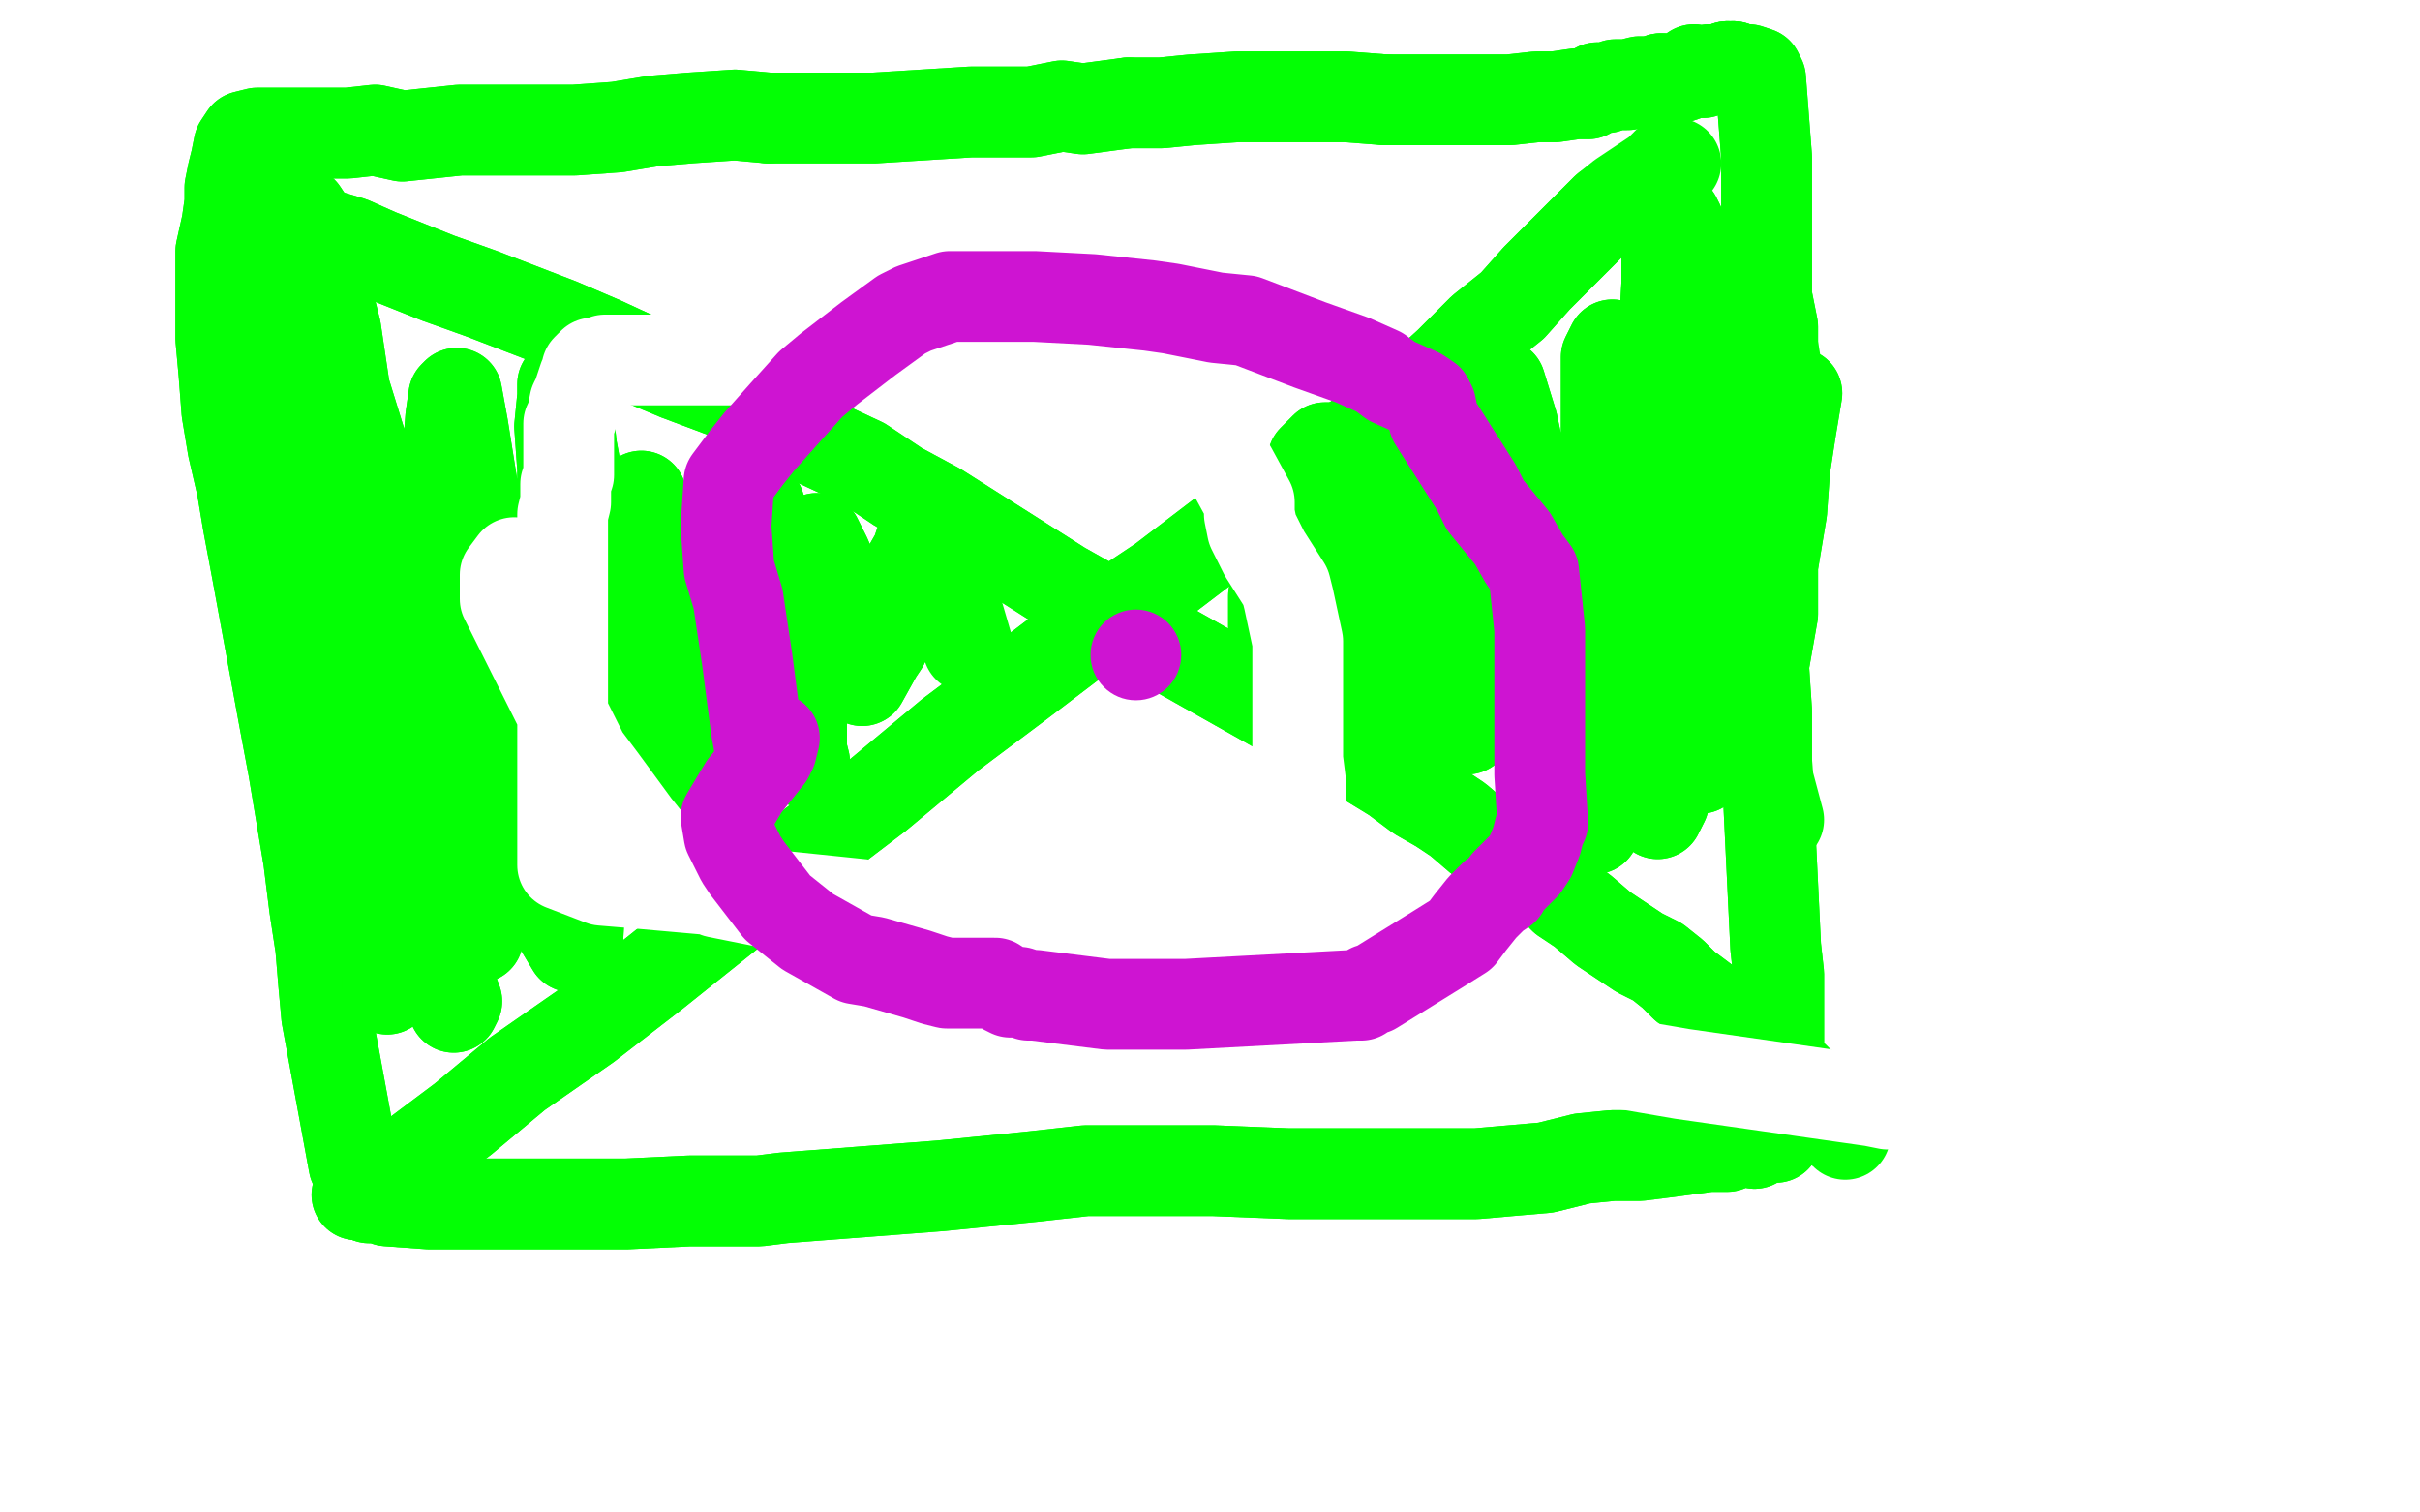 <?xml version="1.0" standalone="no"?>
<!DOCTYPE svg PUBLIC "-//W3C//DTD SVG 1.1//EN"
"http://www.w3.org/Graphics/SVG/1.1/DTD/svg11.dtd">

<svg width="800" height="500" version="1.1" xmlns="http://www.w3.org/2000/svg" xmlns:xlink="http://www.w3.org/1999/xlink" style="stroke-antialiasing: false"><desc>This SVG has been created on https://colorillo.com/</desc><rect x='0' y='0' width='800' height='500' style='fill: rgb(255,255,255); stroke-width:0' /><polyline points="594,130 592,142 592,142 590,155 590,155 589,169 589,169 586,187 586,187 586,203 586,203 583,220 583,220 584,235 584,235 584,251 587,313 588,322 588,331 588,338 588,345 588,349 588,353 588,356 588,357 588,358 588,360 588,362 588,364 588,366 588,368 588,370 588,372 588,373 587,376 583,376 580,378 576,377 571,379 565,379 550,381 542,382 533,382 523,383 511,386 488,388 477,388 465,388 452,388 439,388 426,388 401,387 374,387 359,387 341,389 311,392 272,395 259,396 251,397 240,397 228,397 207,398 142,398 128,397 125,396 123,396 122,396 117,385 108,336 107,325 106,313 104,300 102,284 97,254 94,238 85,189 82,173 80,161 77,148 75,136 74,123 73,112 73,102 73,92 73,83 75,74 76,67 76,62 77,57 78,53 79,48 81,45 85,44 88,44 92,44 97,44 101,44 108,44 115,44 124,43 133,45 152,43 165,43 178,43 190,43 204,42 216,40 228,39 243,38 254,39" style="fill: none; stroke: #03ff04; stroke-width: 30; stroke-linejoin: round; stroke-linecap: round; stroke-antialiasing: false; stroke-antialias: 0; opacity: 1.0"/>
<polyline points="254,39 289,39 321,37 330,37 341,37 351,35 358,36 373,34" style="fill: none; stroke: #03ff04; stroke-width: 30; stroke-linejoin: round; stroke-linecap: round; stroke-antialiasing: false; stroke-antialias: 0; opacity: 1.0"/>
<polyline points="373,34 384,34 394,33 409,32 420,32 433,32 445,32 458,33" style="fill: none; stroke: #03ff04; stroke-width: 30; stroke-linejoin: round; stroke-linecap: round; stroke-antialiasing: false; stroke-antialias: 0; opacity: 1.0"/>
<polyline points="458,33 468,33 489,33 499,33 508,32 514,32 521,31 525,31 528,29 531,29 534,28 538,28 542,27 546,27 549,26" style="fill: none; stroke: #03ff04; stroke-width: 30; stroke-linejoin: round; stroke-linecap: round; stroke-antialiasing: false; stroke-antialias: 0; opacity: 1.0"/>
<polyline points="549,26 554,26 557,25 560,23 563,24 565,23 568,23 571,22" style="fill: none; stroke: #03ff04; stroke-width: 30; stroke-linejoin: round; stroke-linecap: round; stroke-antialiasing: false; stroke-antialias: 0; opacity: 1.0"/>
<polyline points="571,22 573,22" style="fill: none; stroke: #03ff04; stroke-width: 30; stroke-linejoin: round; stroke-linecap: round; stroke-antialiasing: false; stroke-antialias: 0; opacity: 1.0"/>
<polyline points="573,22 576,23 578,23 581,24 582,26 584,52 584,98 586,108 586,112 586,114" style="fill: none; stroke: #03ff04; stroke-width: 30; stroke-linejoin: round; stroke-linecap: round; stroke-antialiasing: false; stroke-antialias: 0; opacity: 1.0"/>
<polyline points="594,130 592,142 592,142 590,155 590,155 589,169 589,169 586,187 586,187 586,203 586,203 583,220 583,220 584,235 584,251 587,313 588,322 588,331 588,338 588,345 588,349 588,353 588,356 588,357 588,358 588,360 588,362 588,364 588,366 588,368 588,370 588,372 588,373 587,376 583,376 580,378 576,377 571,379 565,379 550,381 542,382 533,382 523,383 511,386 488,388 477,388 465,388 452,388 439,388 426,388 401,387 374,387 359,387 341,389 311,392 272,395 259,396 251,397 240,397 228,397 207,398 142,398 128,397 125,396 123,396 122,396 117,385 108,336 107,325 106,313 104,300 102,284 97,254 94,238 85,189 82,173 80,161 77,148 75,136 74,123 73,112 73,102 73,92 73,83 75,74 76,67 76,62 77,57 78,53 79,48 81,45 85,44 88,44 92,44 97,44 101,44 108,44 115,44 124,43 133,45 152,43 165,43 178,43 190,43 204,42 216,40 228,39 243,38 254,39 289,39 321,37 330,37 341,37 351,35 358,36 373,34 384,34 394,33 409,32 420,32 433,32 445,32 458,33 468,33 489,33 499,33 508,32 514,32 521,31 525,31 528,29 531,29 534,28 538,28 542,27 546,27 549,26 554,26 557,25 560,23 563,24 565,23 568,23 571,22 573,22 576,23 578,23 581,24 582,26 584,52 584,98 586,108 586,112 586,114 590,139" style="fill: none; stroke: #03ff04; stroke-width: 30; stroke-linejoin: round; stroke-linecap: round; stroke-antialiasing: false; stroke-antialias: 0; opacity: 1.0"/>
<polyline points="120,394 118,395 118,395 126,389 126,389 137,382 137,382 153,370 153,370 171,355 194,339 216,322 241,302 265,282 290,263 314,243 338,225 363,206 384,192 405,176 423,164 439,152 454,141 468,130 479,120 490,109 500,101 508,92 515,85 520,80 526,74 531,69" style="fill: none; stroke: #03ff04; stroke-width: 30; stroke-linejoin: round; stroke-linecap: round; stroke-antialiasing: false; stroke-antialias: 0; opacity: 1.0"/>
<polyline points="120,394 118,395 118,395 126,389 126,389 137,382 137,382 153,370 171,355 194,339 216,322 241,302 265,282 290,263 314,243 338,225 363,206 384,192 405,176 423,164 439,152 454,141 468,130 479,120 490,109 500,101 508,92 515,85 520,80 526,74 531,69 536,65 548,57 551,54 553,54 554,54" style="fill: none; stroke: #03ff04; stroke-width: 30; stroke-linejoin: round; stroke-linecap: round; stroke-antialiasing: false; stroke-antialias: 0; opacity: 1.0"/>
<polyline points="99,72 101,74 101,74 106,77 106,77 116,80 116,80 125,84 125,84 135,88 135,88 145,92 145,92 159,97 172,102 185,107 199,113 212,119 224,124 240,130 270,146 285,153 297,161 310,168 351,194 422,234 431,240 443,246 461,257 469,263 476,267 482,271 489,277 495,281 504,287 510,290 517,297 523,301 530,307 542,315 548,318 553,322 557,326 561,329 565,332 569,336 571,340 573,342 575,345 579,346 582,349 585,351 587,353 590,354 593,356 595,358 599,361 601,365 604,368 606,372" style="fill: none; stroke: #03ff04; stroke-width: 30; stroke-linejoin: round; stroke-linecap: round; stroke-antialiasing: false; stroke-antialias: 0; opacity: 1.0"/>
<polyline points="99,72 101,74 101,74 106,77 106,77 116,80 116,80 125,84 125,84 135,88 135,88 145,92 159,97 172,102 185,107 199,113 212,119 224,124 240,130 270,146 285,153 297,161 310,168 351,194 422,234 431,240 443,246 461,257 469,263 476,267 482,271 489,277 495,281 504,287 510,290 517,297 523,301 530,307 542,315 548,318 553,322 557,326 561,329 565,332 569,336 571,340 573,342 575,345 579,346 582,349 585,351 587,353 590,354 593,356 595,358 599,361 601,365 604,368 606,372 608,373 610,375" style="fill: none; stroke: #03ff04; stroke-width: 30; stroke-linejoin: round; stroke-linecap: round; stroke-antialiasing: false; stroke-antialias: 0; opacity: 1.0"/>
<polyline points="128,327 128,323 128,323 129,307 129,307 128,284 128,284 126,251 126,251 123,205 123,205 120,166 115,136 111,109 106,89 104,76 100,70 99,84 101,116 106,156 112,188 121,229 129,262 138,288 144,309 148,323 151,331 150,333 118,221 114,129 127,171 151,264 154,283 158,296 158,304 158,309 158,310 157,296 153,262 150,226 149,194 148,168 148,151 149,138 150,131 151,130 153,141 157,166 166,199 170,235 175,260 180,282 183,297 186,308 189,313 191,311 192,291 189,250 187,209 186,178 186,155 185,141 186,131 186,127 187,131 189,148 203,224 208,248 212,265 213,279 215,287 215,291 212,273 210,224 210,186 212,164 216,181 221,206 224,233 227,251 229,265 232,273 233,278 236,267 237,243 237,218 238,196 239,180 241,169 243,163 246,162 251,167 256,182 261,200 265,217 265,231 265,242 265,248 266,252 264,245 263,237 261,226 262,215 262,202 265,191 267,185 269,181 270,178 273,184 276,191 279,202 281,211 283,218 284,223 285,225 290,216 292,213 297,197 299,190 303,183 304,180 308,180 310,182 313,190" style="fill: none; stroke: #03ff04; stroke-width: 30; stroke-linejoin: round; stroke-linecap: round; stroke-antialiasing: false; stroke-antialias: 0; opacity: 1.0"/>
<polyline points="128,327 128,323 128,323 129,307 129,307 128,284 128,284 126,251 126,251 123,205 120,166 115,136 111,109 106,89 104,76 100,70 99,84 101,116 106,156 112,188 121,229 129,262 138,288 144,309 148,323 151,331 150,333 118,221 114,129 127,171 151,264 154,283 158,296 158,304 158,309 158,310 157,296 153,262 150,226 149,194 148,168 148,151 149,138 150,131 151,130 153,141 157,166 166,199 170,235 175,260 180,282 183,297 186,308 189,313 191,311 192,291 189,250 187,209 186,178 186,155 185,141 186,131 186,127 187,131 189,148 203,224 208,248 212,265 213,279 215,287 215,291 212,273 210,224 210,186 212,164 216,181 221,206 224,233 227,251 229,265 232,273 233,278 236,267 237,243 237,218 238,196 239,180 241,169 243,163 246,162 251,167 256,182 261,200 265,217 265,231 265,242 265,248 266,252 264,245 263,237 261,226 262,215 262,202 265,191 267,185 269,181 270,178 273,184 276,191 279,202 281,211 283,218 284,223 285,225 290,216 292,213 297,197 299,190 303,183 304,180 308,180 310,182 313,190 320,214" style="fill: none; stroke: #03ff04; stroke-width: 30; stroke-linejoin: round; stroke-linecap: round; stroke-antialiasing: false; stroke-antialias: 0; opacity: 1.0"/>
<polyline points="421,208 421,205 421,205 421,197 421,197 425,185 425,185 428,172 428,172 431,160 431,160 434,152 434,152 438,148 440,148 443,152 448,163 455,218 456,229 456,237 457,242 457,240 457,231 459,217 460,202 461,185 462,175 464,165 466,160 467,157 469,160 472,168 475,181 478,197 480,214 482,227 483,237 485,241 485,239 486,232 486,219 486,200 486,177 487,159 490,144 490,134 494,129 496,127 500,140 504,159 507,181 511,205 513,223 515,243 517,256 522,267 523,271 527,274 530,260 531,242 532,215 532,189 532,167 531,149 531,134 531,125 531,118 533,114 535,139 537,163 539,186 541,213 544,231 548,269 550,265 551,254 551,232 551,201 549,165 550,136 550,112 551,94 551,82 553,75 554,72 555,74 558,84 560,101 562,128 566,156 565,185 565,209 563,226 563,239 562,247 562,252 562,254 562,246 562,229 564,211 566,187 569,168 570,155 570,145 570,136 570,130 570,124 569,120 567,149 569,177 573,207 578,232" style="fill: none; stroke: #03ff04; stroke-width: 30; stroke-linejoin: round; stroke-linecap: round; stroke-antialiasing: false; stroke-antialias: 0; opacity: 1.0"/>
<polyline points="421,208 421,205 421,205 421,197 421,197 425,185 425,185 428,172 428,172 431,160 431,160 434,152 438,148 440,148 443,152 448,163 455,218 456,229 456,237 457,242 457,240 457,231 459,217 460,202 461,185 462,175 464,165 466,160 467,157 469,160 472,168 475,181 478,197 480,214 482,227 483,237 485,241 485,239 486,232 486,219 486,200 486,177 487,159 490,144 490,134 494,129 496,127 500,140 504,159 507,181 511,205 513,223 515,243 517,256 522,267 523,271 527,274 530,260 531,242 532,215 532,189 532,167 531,149 531,134 531,125 531,118 533,114 535,139 537,163 539,186 541,213 544,231 548,269 550,265 551,254 551,232 551,201 549,165 550,136 550,112 551,94 551,82 553,75 554,72 555,74 558,84 560,101 562,128 566,156 565,185 565,209 563,226 563,239 562,247 562,252 562,254 562,246 562,229 564,211 566,187 569,168 570,155 570,145 570,136 570,130 570,124 569,120 567,149 569,177 573,207 578,232 584,256 588,271" style="fill: none; stroke: #03ff04; stroke-width: 30; stroke-linejoin: round; stroke-linecap: round; stroke-antialiasing: false; stroke-antialias: 0; opacity: 1.0"/>
<polyline points="624,188 624,194 624,194 624,199 624,199 624,211 624,211 624,217 624,217 624,224 624,224 624,236 624,236 624,245 624,245 624,247 624,247 624,251 624,251 624,253 624,253 624,255 624,255 624,260 624,260 624,267 624,271 624,278 624,285 624,286 624,290 624,292 624,297 624,299 624,306 624,308 624,317 624,319 624,325 624,329 624,338 624,342 624,349 624,355 624,358 624,361 624,364 624,365 619,364 556,355 527,350 495,345 434,332 285,299 256,296 211,292 199,291 186,286 186,284 186,283 186,282 186,276 186,271 186,247 186,229 186,221 186,220 186,215 186,212 186,204 186,196 186,192 186,181 186,173 186,170 187,166 187,160 188,157 188,151 188,147 188,142 188,140 189,138 190,133 191,131 193,125 194,124 194,122 196,120 197,120 200,119 255,119 282,120 297,120 326,120 363,120 371,120 380,121 389,122 394,124 396,126 396,130 397,136 397,137 398,140 398,141 400,146 403,151 407,155 413,166 413,170 414,175 415,177 418,183 425,194 426,198 429,212 429,240 429,244 429,251 430,259 430,261 430,263 430,267 430,269 430,280 430,282 430,284 430,288 430,289 430,293 430,296 430,297 430,298 429,298 429,299 427,299 426,299 363,301 355,301 349,301 339,301 322,301 313,301 304,301 295,301 287,301 260,299 252,298 237,295 233,293 226,289 218,283 214,278 210,273 199,258 193,250 167,198 167,193 167,190 170,186" style="fill: none; stroke: #ffffff; stroke-width: 30; stroke-linejoin: round; stroke-linecap: round; stroke-antialiasing: false; stroke-antialias: 0; opacity: 1.0"/>
<circle cx="170.5" cy="186.5" r="15" style="fill: #ffffff; stroke-antialiasing: false; stroke-antialias: 0; opacity: 1.0"/>
<polyline points="252,252 250,241 250,241 247,218 247,218 244,198 244,198 241,188 241,188 240,174 240,174 241,159 241,159 247,151 247,151 251,146 259,137 268,127 274,122 287,112 298,104 302,102 314,98 342,98 361,99 380,101 387,102 402,105 412,106 433,114 447,119 456,123 460,126 469,130 472,132 473,134 474,139 481,150 488,161 491,167 500,178 504,185 507,189 509,208 509,213 509,227 509,238 509,242 509,250 509,256 510,272 509,274 508,278 506,283 504,286 498,292 497,294 494,296 490,300 486,305 483,309 475,314 454,327 453,327 450,329 448,329 392,332 387,332 376,332 373,332 369,332 366,332 342,329 340,329 337,328 334,328 332,327 329,325 327,325 317,325 313,325 309,324 303,322 289,318 283,317 267,308 257,300 247,287 245,284 242,278 241,276 240,270 246,260 254,250 255,248 256,244" style="fill: none; stroke: #ce14d2; stroke-width: 30; stroke-linejoin: round; stroke-linecap: round; stroke-antialiasing: false; stroke-antialias: 0; opacity: 1.0"/>
<circle cx="375.5" cy="216.5" r="15" style="fill: #ce14d2; stroke-antialiasing: false; stroke-antialias: 0; opacity: 1.0"/>
</svg>
